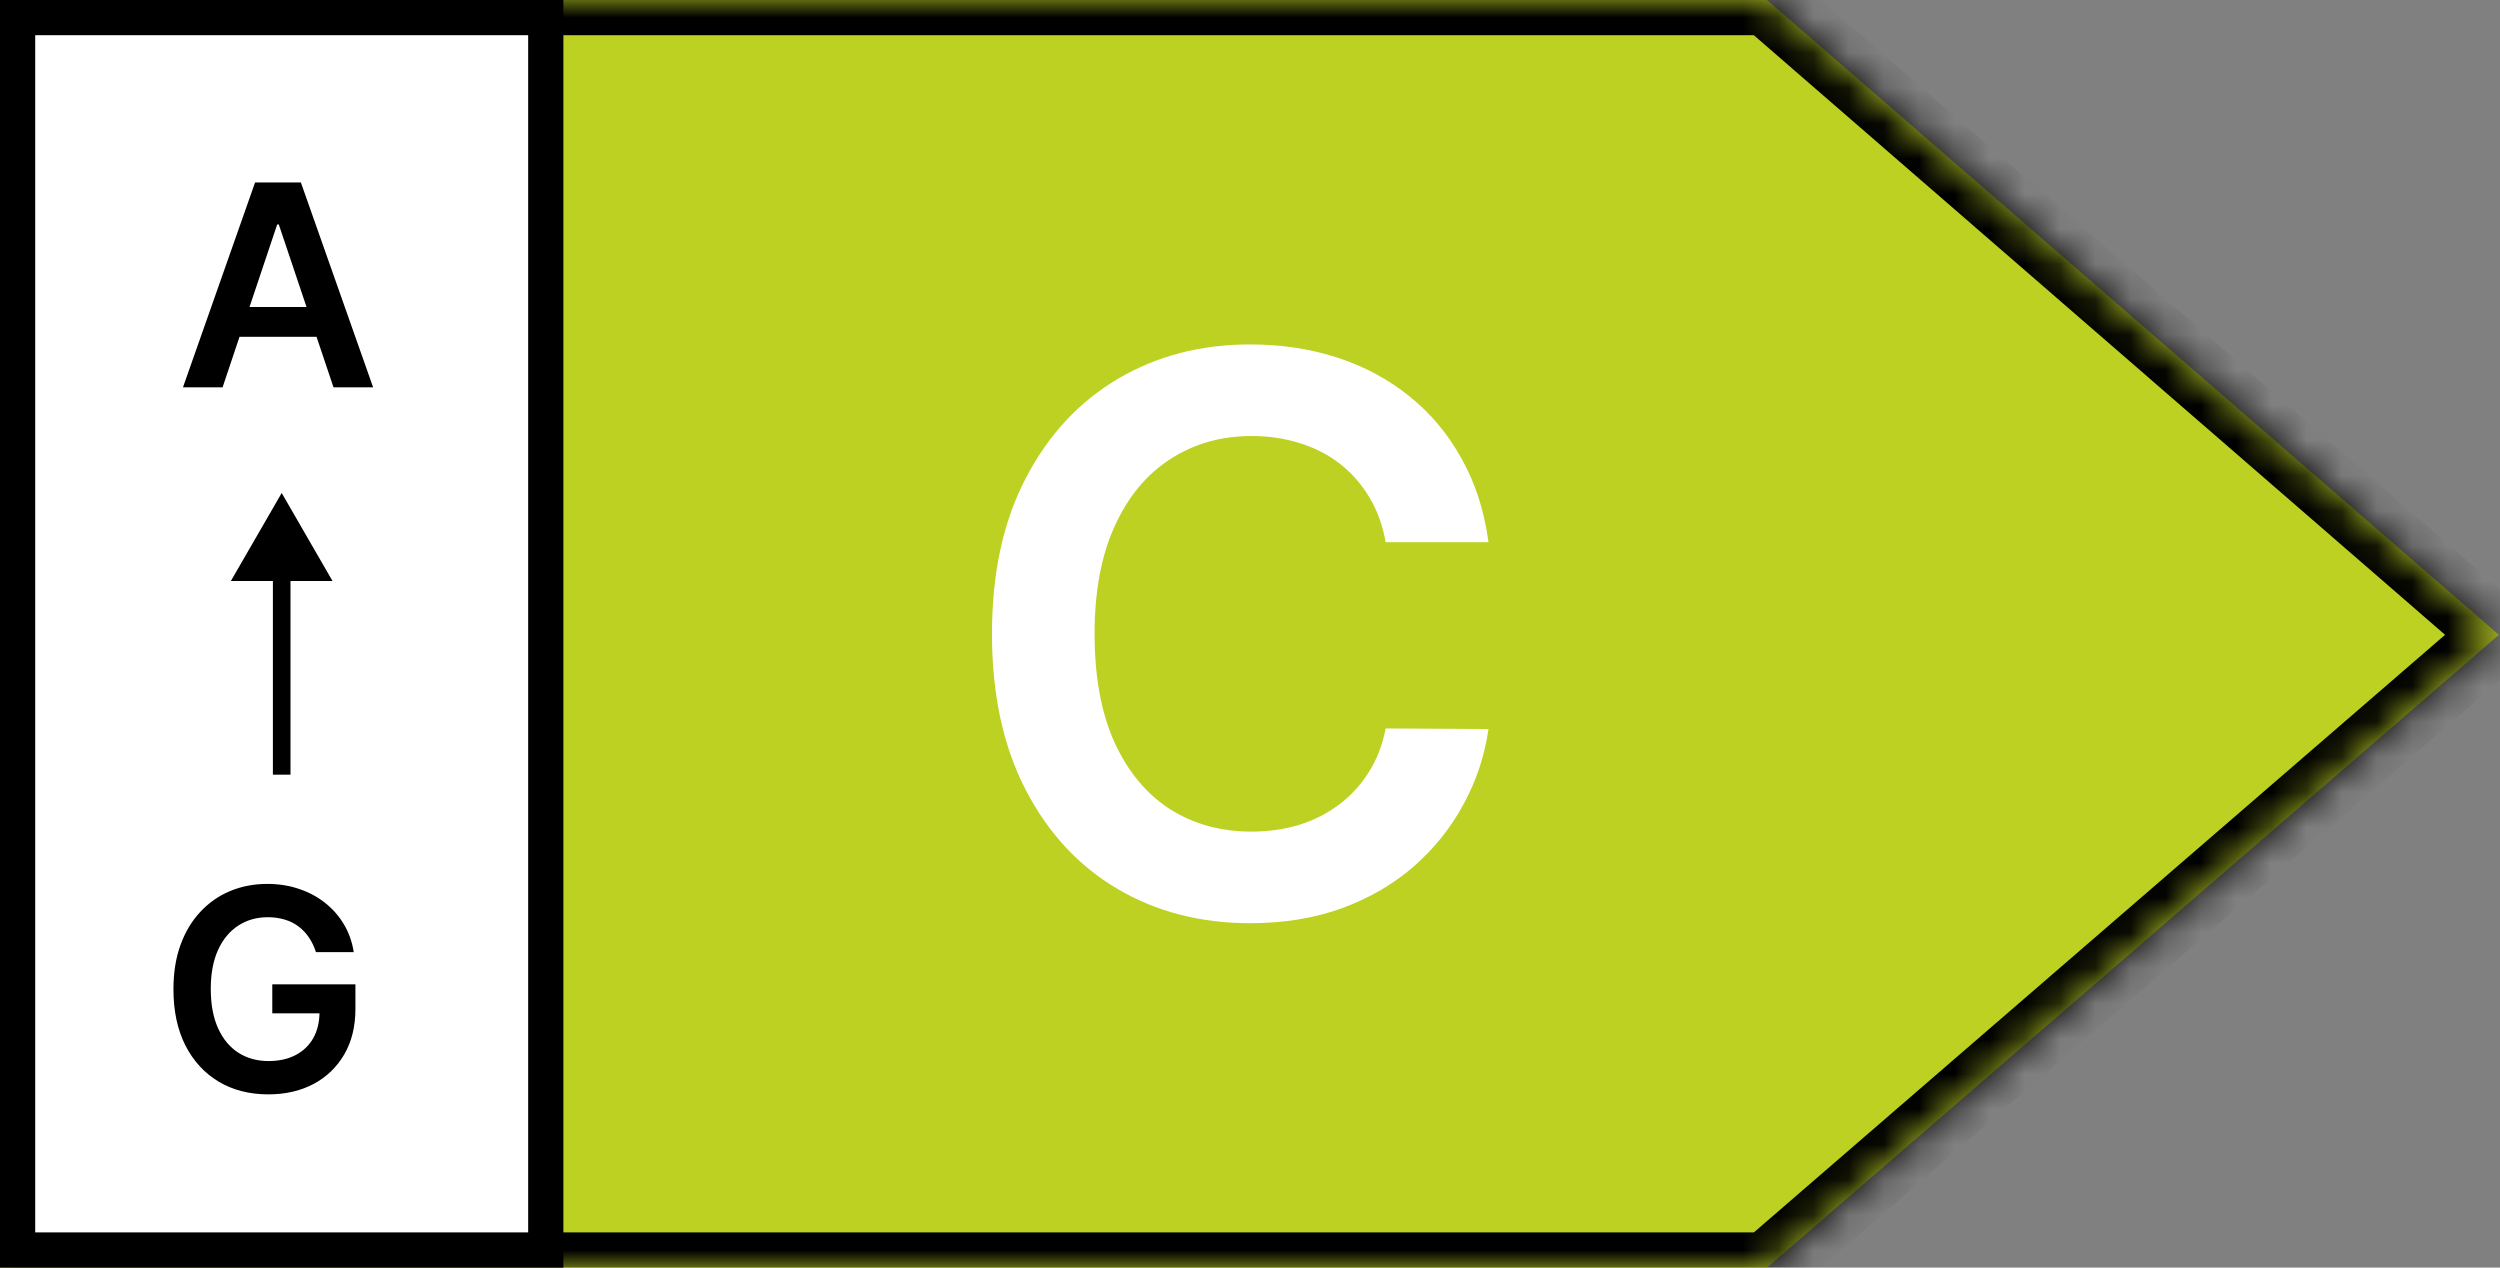 <svg xmlns="http://www.w3.org/2000/svg" fill="none" viewBox="0 0 71 36" height="36" width="71">
<rect x="0" y="0" width="71" height="36" fill="#808080" stroke="none"/>
<mask fill="white" id="path-1-inside-1_696_128">
<path d="M0 18.029V0H50.181L50.182 0L70.968 18.029L50.182 36V36.001H0V18.029Z" clip-rule="evenodd" fill-rule="evenodd"></path>
</mask>
<path fill="#BDD123" d="M0 18.029V0H50.181L50.182 0L70.968 18.029L50.182 36V36.001H0V18.029Z" clip-rule="evenodd" fill-rule="evenodd"></path>
<path mask="url(#path-1-inside-1_696_128)" fill="black" d="M0 0V-1H-1V0H0ZM50.181 0V1H50.355L50.519 0.942L50.181 0ZM50.182 0L50.837 -0.755L50.395 -1.139L49.844 -0.941L50.182 0ZM70.968 18.029L71.622 18.786L72.495 18.031L71.623 17.274L70.968 18.029ZM50.182 36L49.528 35.244L49.182 35.543V36H50.182ZM50.182 36.001V37.001H51.182V36.001H50.182ZM0 36.001H-1V37.001H0V36.001ZM1 18.029V0H-1V18.029H1ZM0 1H50.181V-1H0V1ZM50.519 0.942L50.52 0.941L49.844 -0.941L49.843 -0.941L50.519 0.942ZM49.527 0.756L70.312 18.785L71.623 17.274L50.837 -0.755L49.527 0.756ZM70.314 17.273L49.528 35.244L50.836 36.757L71.622 18.786L70.314 17.273ZM49.182 36V36.001H51.182V36H49.182ZM50.182 35.001H0V37.001H50.182V35.001ZM1 36.001V18.029H-1V36.001H1Z"></path>
<path fill="white" d="M42.273 15.399H39.352C39.268 14.92 39.115 14.495 38.891 14.126C38.667 13.751 38.388 13.433 38.055 13.172C37.721 12.912 37.341 12.717 36.914 12.586C36.492 12.451 36.036 12.383 35.547 12.383C34.677 12.383 33.906 12.602 33.234 13.04C32.562 13.472 32.036 14.107 31.656 14.946C31.276 15.779 31.086 16.797 31.086 18C31.086 19.224 31.276 20.256 31.656 21.094C32.042 21.928 32.568 22.558 33.234 22.985C33.906 23.407 34.675 23.618 35.539 23.618C36.018 23.618 36.466 23.555 36.883 23.43C37.305 23.3 37.682 23.11 38.016 22.86C38.354 22.61 38.638 22.303 38.867 21.938C39.102 21.573 39.263 21.157 39.352 20.688L42.273 20.704C42.164 21.464 41.927 22.178 41.562 22.844C41.203 23.511 40.732 24.099 40.148 24.61C39.565 25.115 38.883 25.511 38.102 25.797C37.32 26.079 36.453 26.219 35.5 26.219C34.094 26.219 32.839 25.894 31.734 25.243C30.63 24.592 29.76 23.651 29.125 22.422C28.49 21.193 28.172 19.719 28.172 18C28.172 16.276 28.492 14.803 29.133 13.579C29.773 12.349 30.646 11.409 31.75 10.758C32.854 10.107 34.104 9.782 35.5 9.782C36.391 9.782 37.219 9.907 37.984 10.157C38.75 10.407 39.432 10.774 40.031 11.258C40.63 11.738 41.122 12.326 41.508 13.024C41.898 13.717 42.154 14.508 42.273 15.399Z"></path>
<rect fill="white" height="35" width="15" y="0.5" x="0.5"></rect>
<rect stroke="black" height="35" width="15" y="0.5" x="0.5"></rect>
<path fill="black" d="M6.321 11.001H5.196L7.244 5.182H8.545L10.597 11.001H9.472L7.918 6.375H7.872L6.321 11.001ZM6.358 8.719H9.426V9.566H6.358V8.719Z"></path>
<path fill="black" d="M8 14.001L6.557 16.5H9.443L8 14.001ZM8.25 22L8.25 16.25H7.75L7.75 22H8.25Z"></path>
<path fill="black" d="M8.972 27.04C8.924 26.887 8.859 26.75 8.776 26.628C8.694 26.505 8.596 26.4 8.48 26.313C8.366 26.226 8.236 26.16 8.088 26.117C7.94 26.072 7.779 26.049 7.605 26.049C7.293 26.049 7.014 26.127 6.77 26.285C6.526 26.442 6.333 26.673 6.193 26.978C6.055 27.281 5.986 27.65 5.986 28.086C5.986 28.525 6.055 28.897 6.193 29.202C6.331 29.507 6.524 29.739 6.77 29.898C7.016 30.055 7.302 30.134 7.628 30.134C7.923 30.134 8.179 30.077 8.395 29.964C8.613 29.85 8.78 29.689 8.898 29.481C9.015 29.27 9.074 29.024 9.074 28.742L9.312 28.779H7.733V27.955H10.094V28.654C10.094 29.152 9.988 29.583 9.776 29.947C9.563 30.31 9.272 30.59 8.901 30.787C8.529 30.983 8.103 31.08 7.622 31.08C7.086 31.08 6.616 30.96 6.21 30.719C5.807 30.477 5.491 30.133 5.264 29.688C5.039 29.241 4.926 28.711 4.926 28.097C4.926 27.627 4.992 27.208 5.125 26.839C5.259 26.469 5.447 26.156 5.688 25.898C5.928 25.639 6.21 25.442 6.534 25.307C6.858 25.171 7.21 25.103 7.591 25.103C7.913 25.103 8.213 25.15 8.491 25.245C8.77 25.338 9.017 25.47 9.233 25.642C9.451 25.815 9.63 26.019 9.77 26.256C9.91 26.493 10.002 26.754 10.046 27.04H8.972Z"></path>
</svg>
